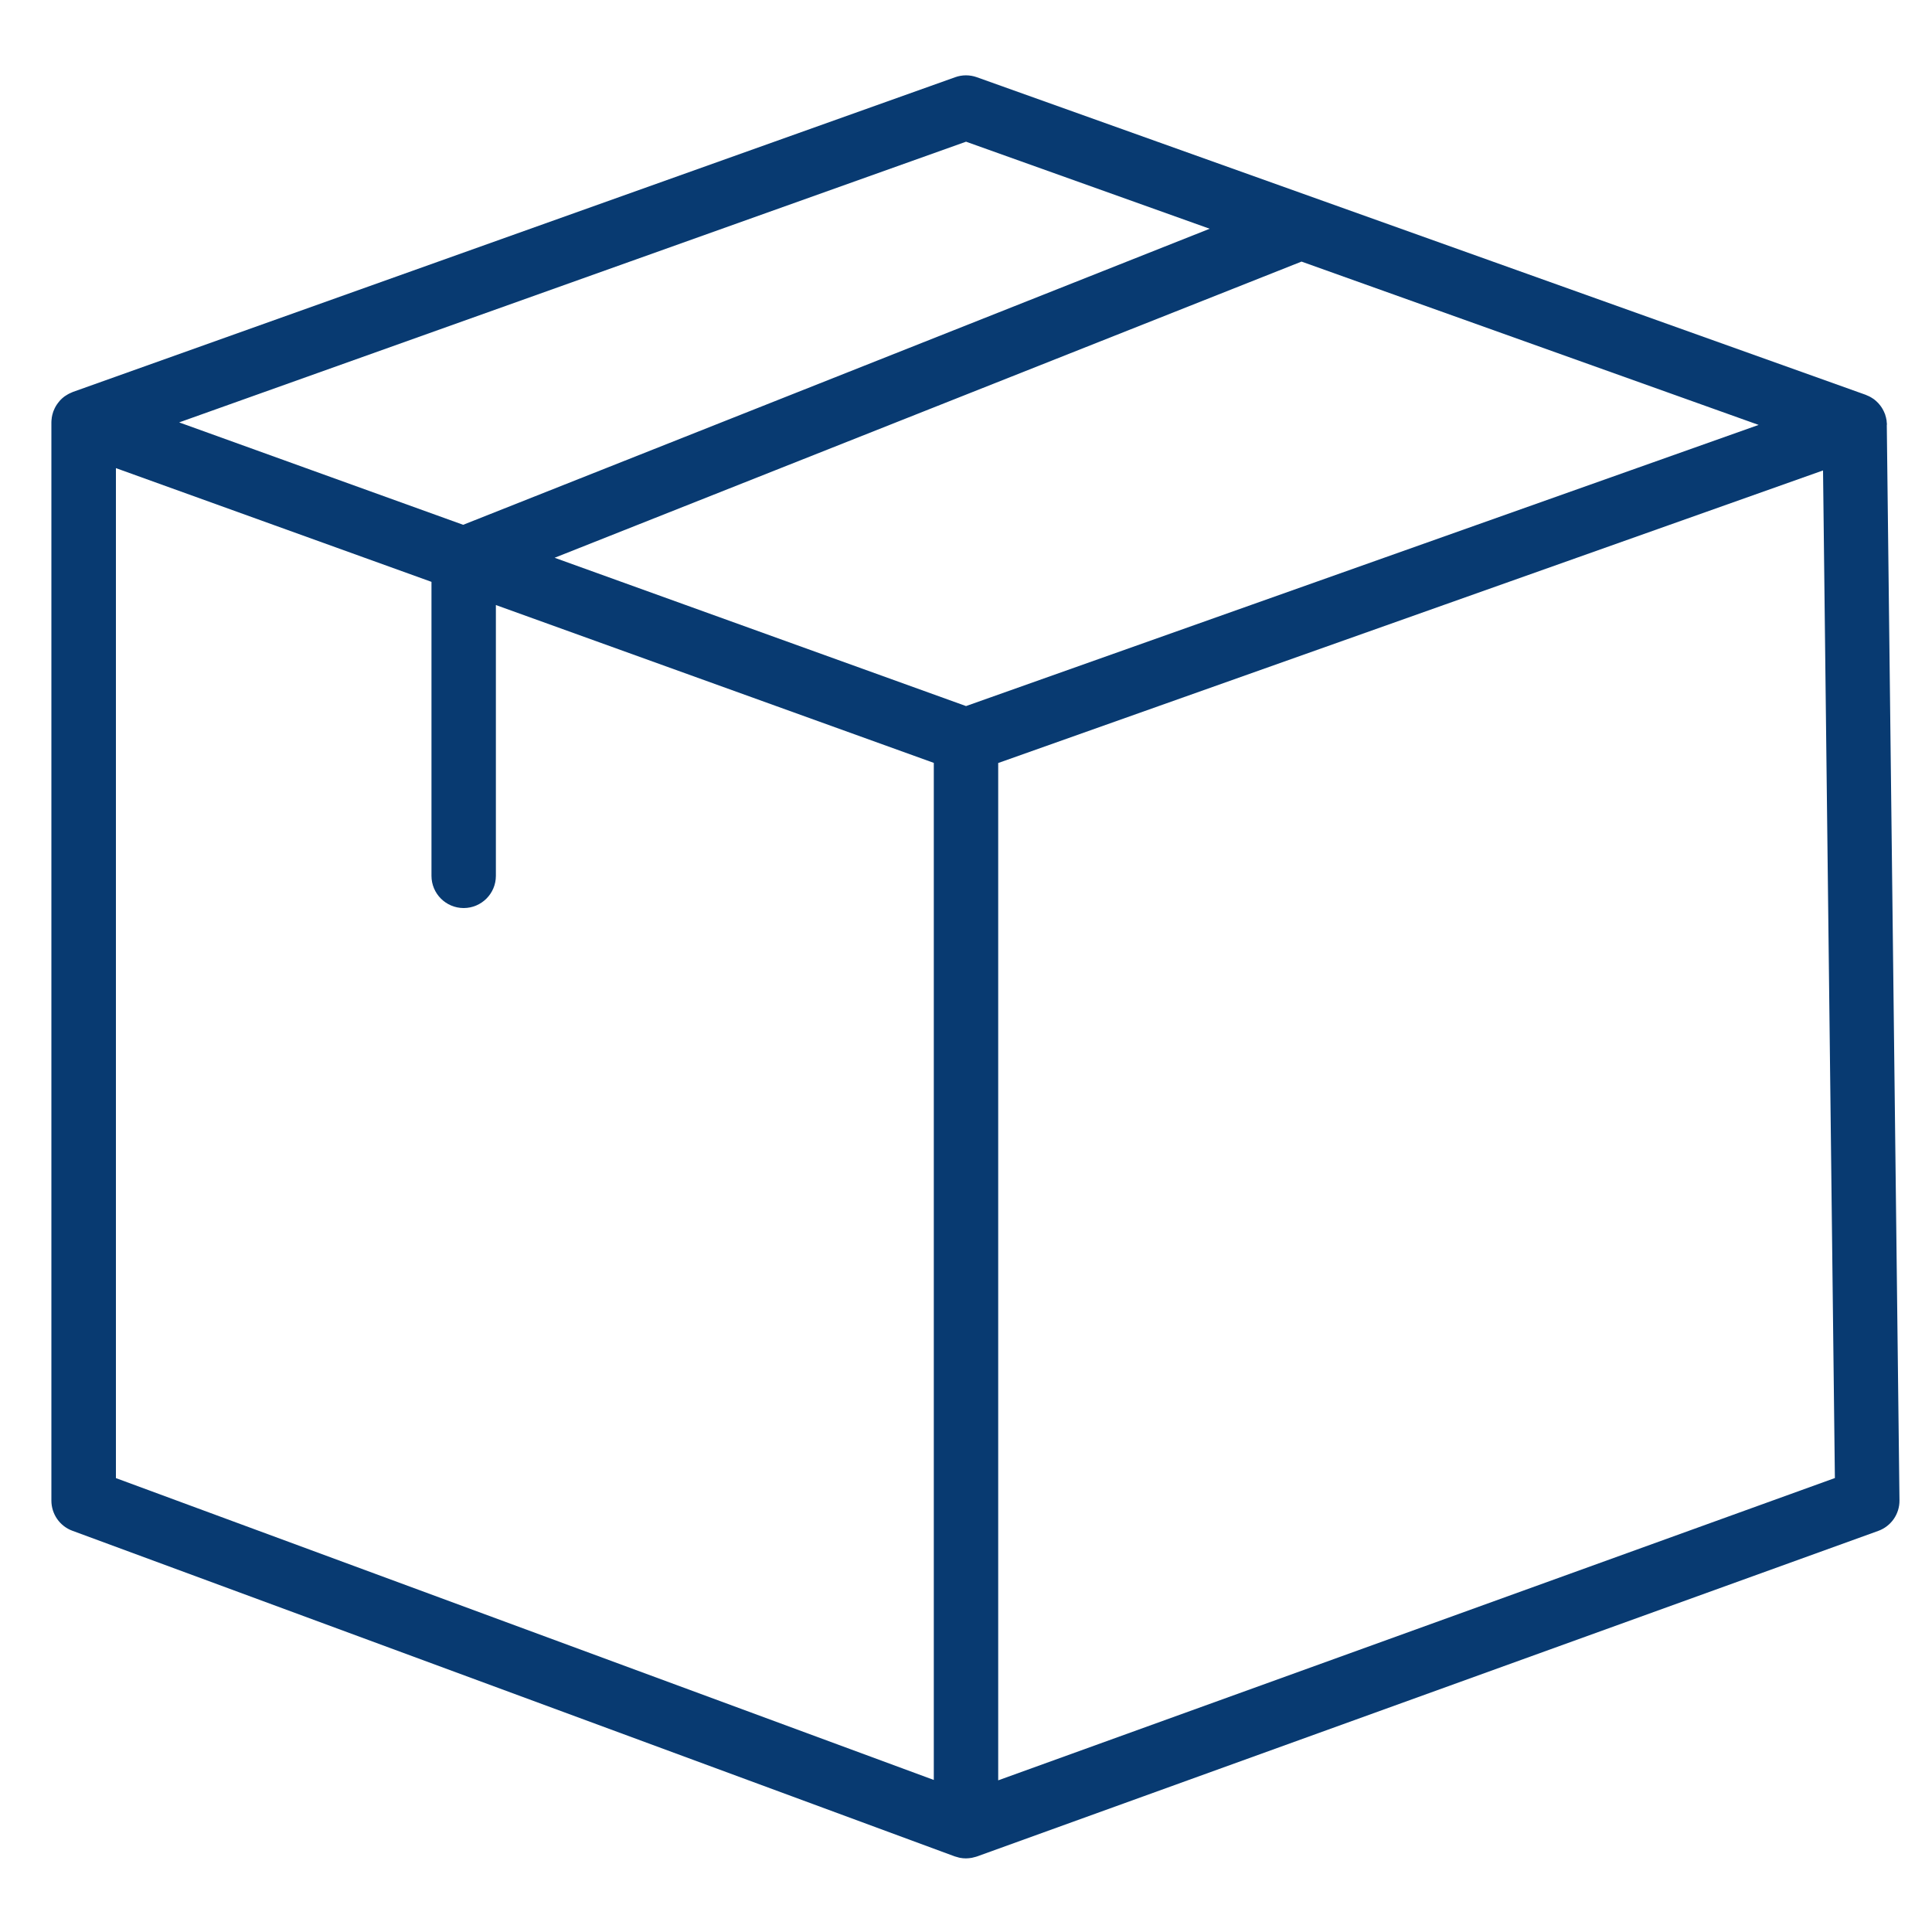 <svg viewBox="0 0 300 300" xmlns="http://www.w3.org/2000/svg" data-name="Capa 1" id="Capa_1">
  <defs>
    <style>
      .cls-1 {
        fill: #083a71;
      }
    </style>
  </defs>
  <path d="M293,65.94c0-.15-.02-.29-.04-.44,0-.09,0-.17-.02-.25-.05-.3-.12-.6-.22-.88,0-.01,0-.03,0-.04-.02-.04-.04-.08-.06-.12-.09-.23-.19-.45-.31-.66-.05-.09-.1-.17-.15-.25-.12-.18-.24-.35-.38-.51-.06-.07-.11-.14-.17-.2-.2-.21-.41-.4-.64-.58-.05-.04-.1-.06-.15-.1-.19-.13-.39-.25-.6-.36-.09-.05-.18-.08-.28-.12-.1-.04-.19-.09-.29-.13L151.68,11.99c-1.09-.39-2.28-.39-3.36,0L11.32,60.86c-.09.03-.18.08-.27.12-.1.04-.2.08-.29.13-.19.1-.38.21-.56.33-.06.04-.13.08-.2.13-.23.17-.45.37-.65.58-.05.06-.1.12-.15.18-.14.17-.28.34-.4.53-.06.08-.11.17-.16.26-.11.2-.21.4-.29.61-.02.05-.05.1-.07.16,0,.02,0,.05-.02.07-.1.28-.17.58-.22.88-.01.07,0,.14-.02.2-.02.18-.04.36-.04.54v167.43c0,2.09,1.3,3.97,3.27,4.69l137,50.56c.14.05.28.08.43.12.12.03.24.08.37.1.31.06.62.09.94.09s.62-.04.93-.09c.12-.02.24-.06.35-.09.14-.04.28-.06.41-.11l139.97-50.56c2-.72,3.33-2.63,3.3-4.76l-1.97-167ZM150,22l37.84,13.52-115.92,45.97-44.1-15.9,122.19-43.59ZM145,276.39l-127-46.87V72.69l49,17.66v45.65c0,2.76,2.24,5,5,5s5-2.24,5-5v-42.05l68,24.51v157.93ZM150.01,109.64l-63.89-23.03,115.98-45.99,70.98,25.36-123.08,43.66ZM155,276.44V118.48l128.08-45.43,1.84,156.46-129.92,46.94Z" class="cls-1"></path>
</svg>